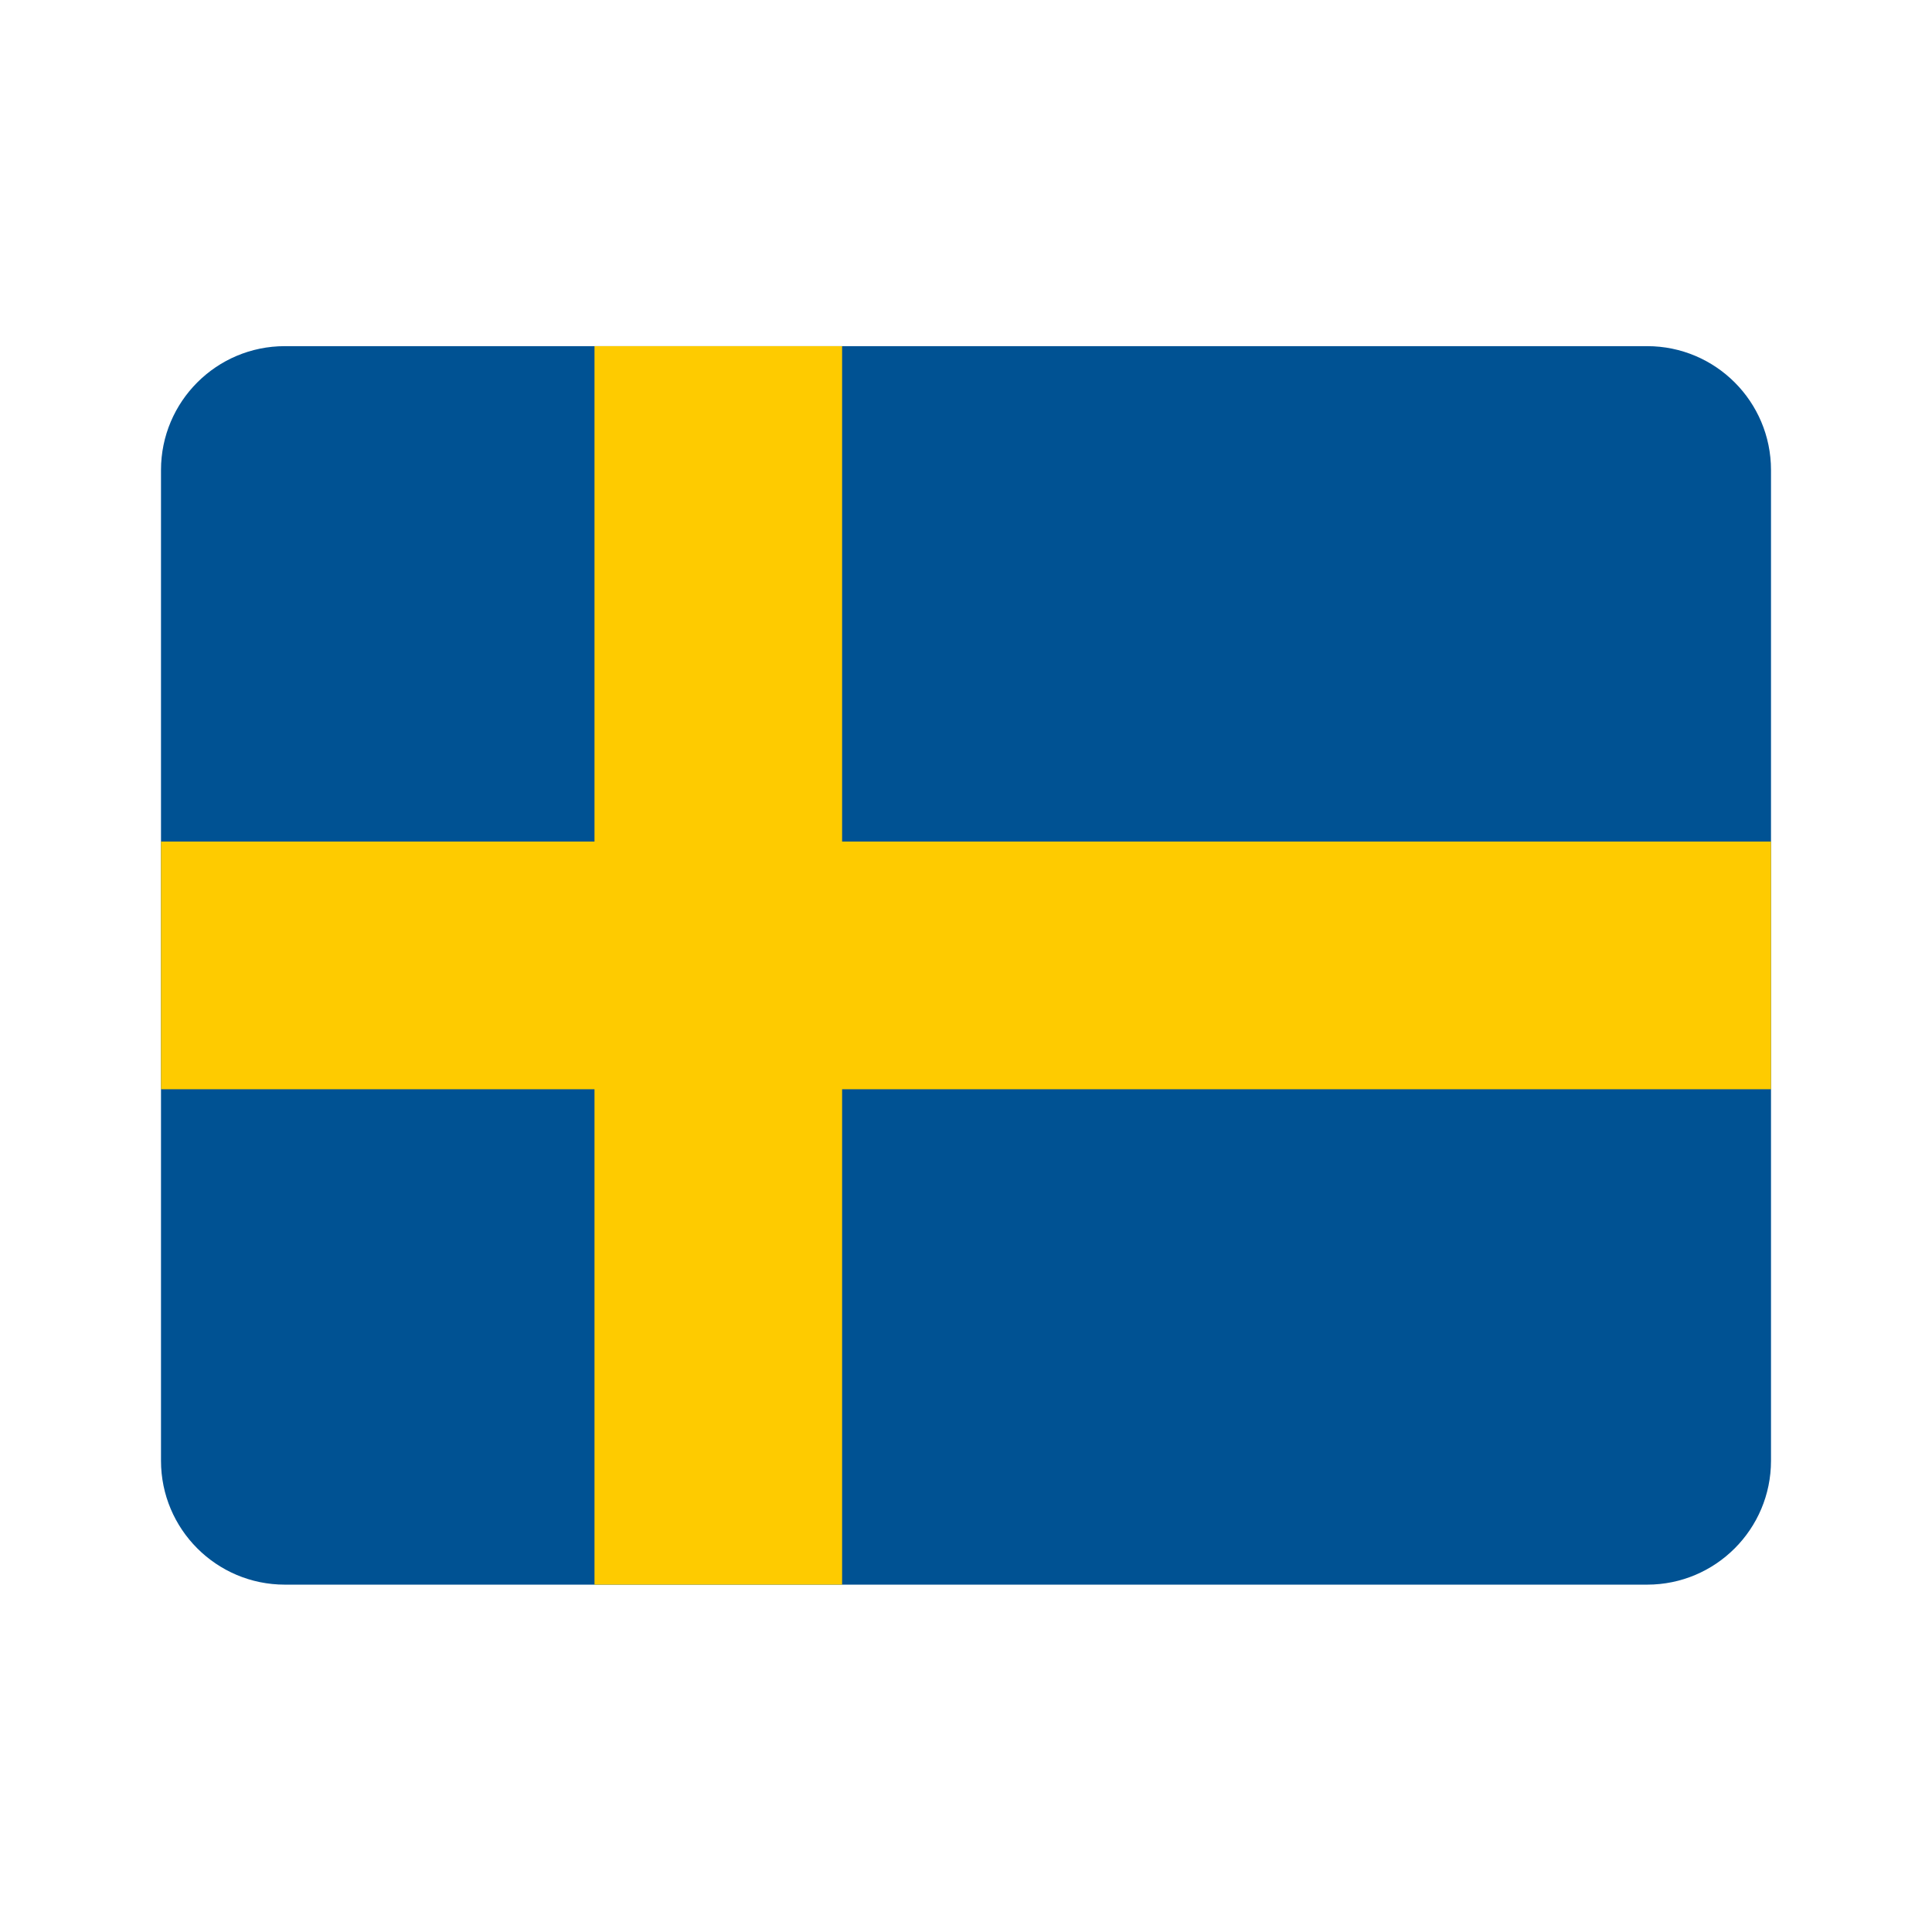 <svg width="24" height="24" viewBox="0 0 24 24" fill="none" xmlns="http://www.w3.org/2000/svg">
<path d="M2 5.839C2 4.989 2.689 4.3 3.538 4.3H20.462C21.311 4.3 22 4.989 22 5.839V18.146C22 18.996 21.311 19.685 20.462 19.685H3.538C2.689 19.685 2 18.996 2 18.146V5.839Z" fill="#005293"/>
<path d="M7.385 4.3V10.454H2V13.531H7.385V19.685H10.461V13.531H22V10.454H10.461V4.3H7.385Z" fill="#FECB00"/>
</svg>
